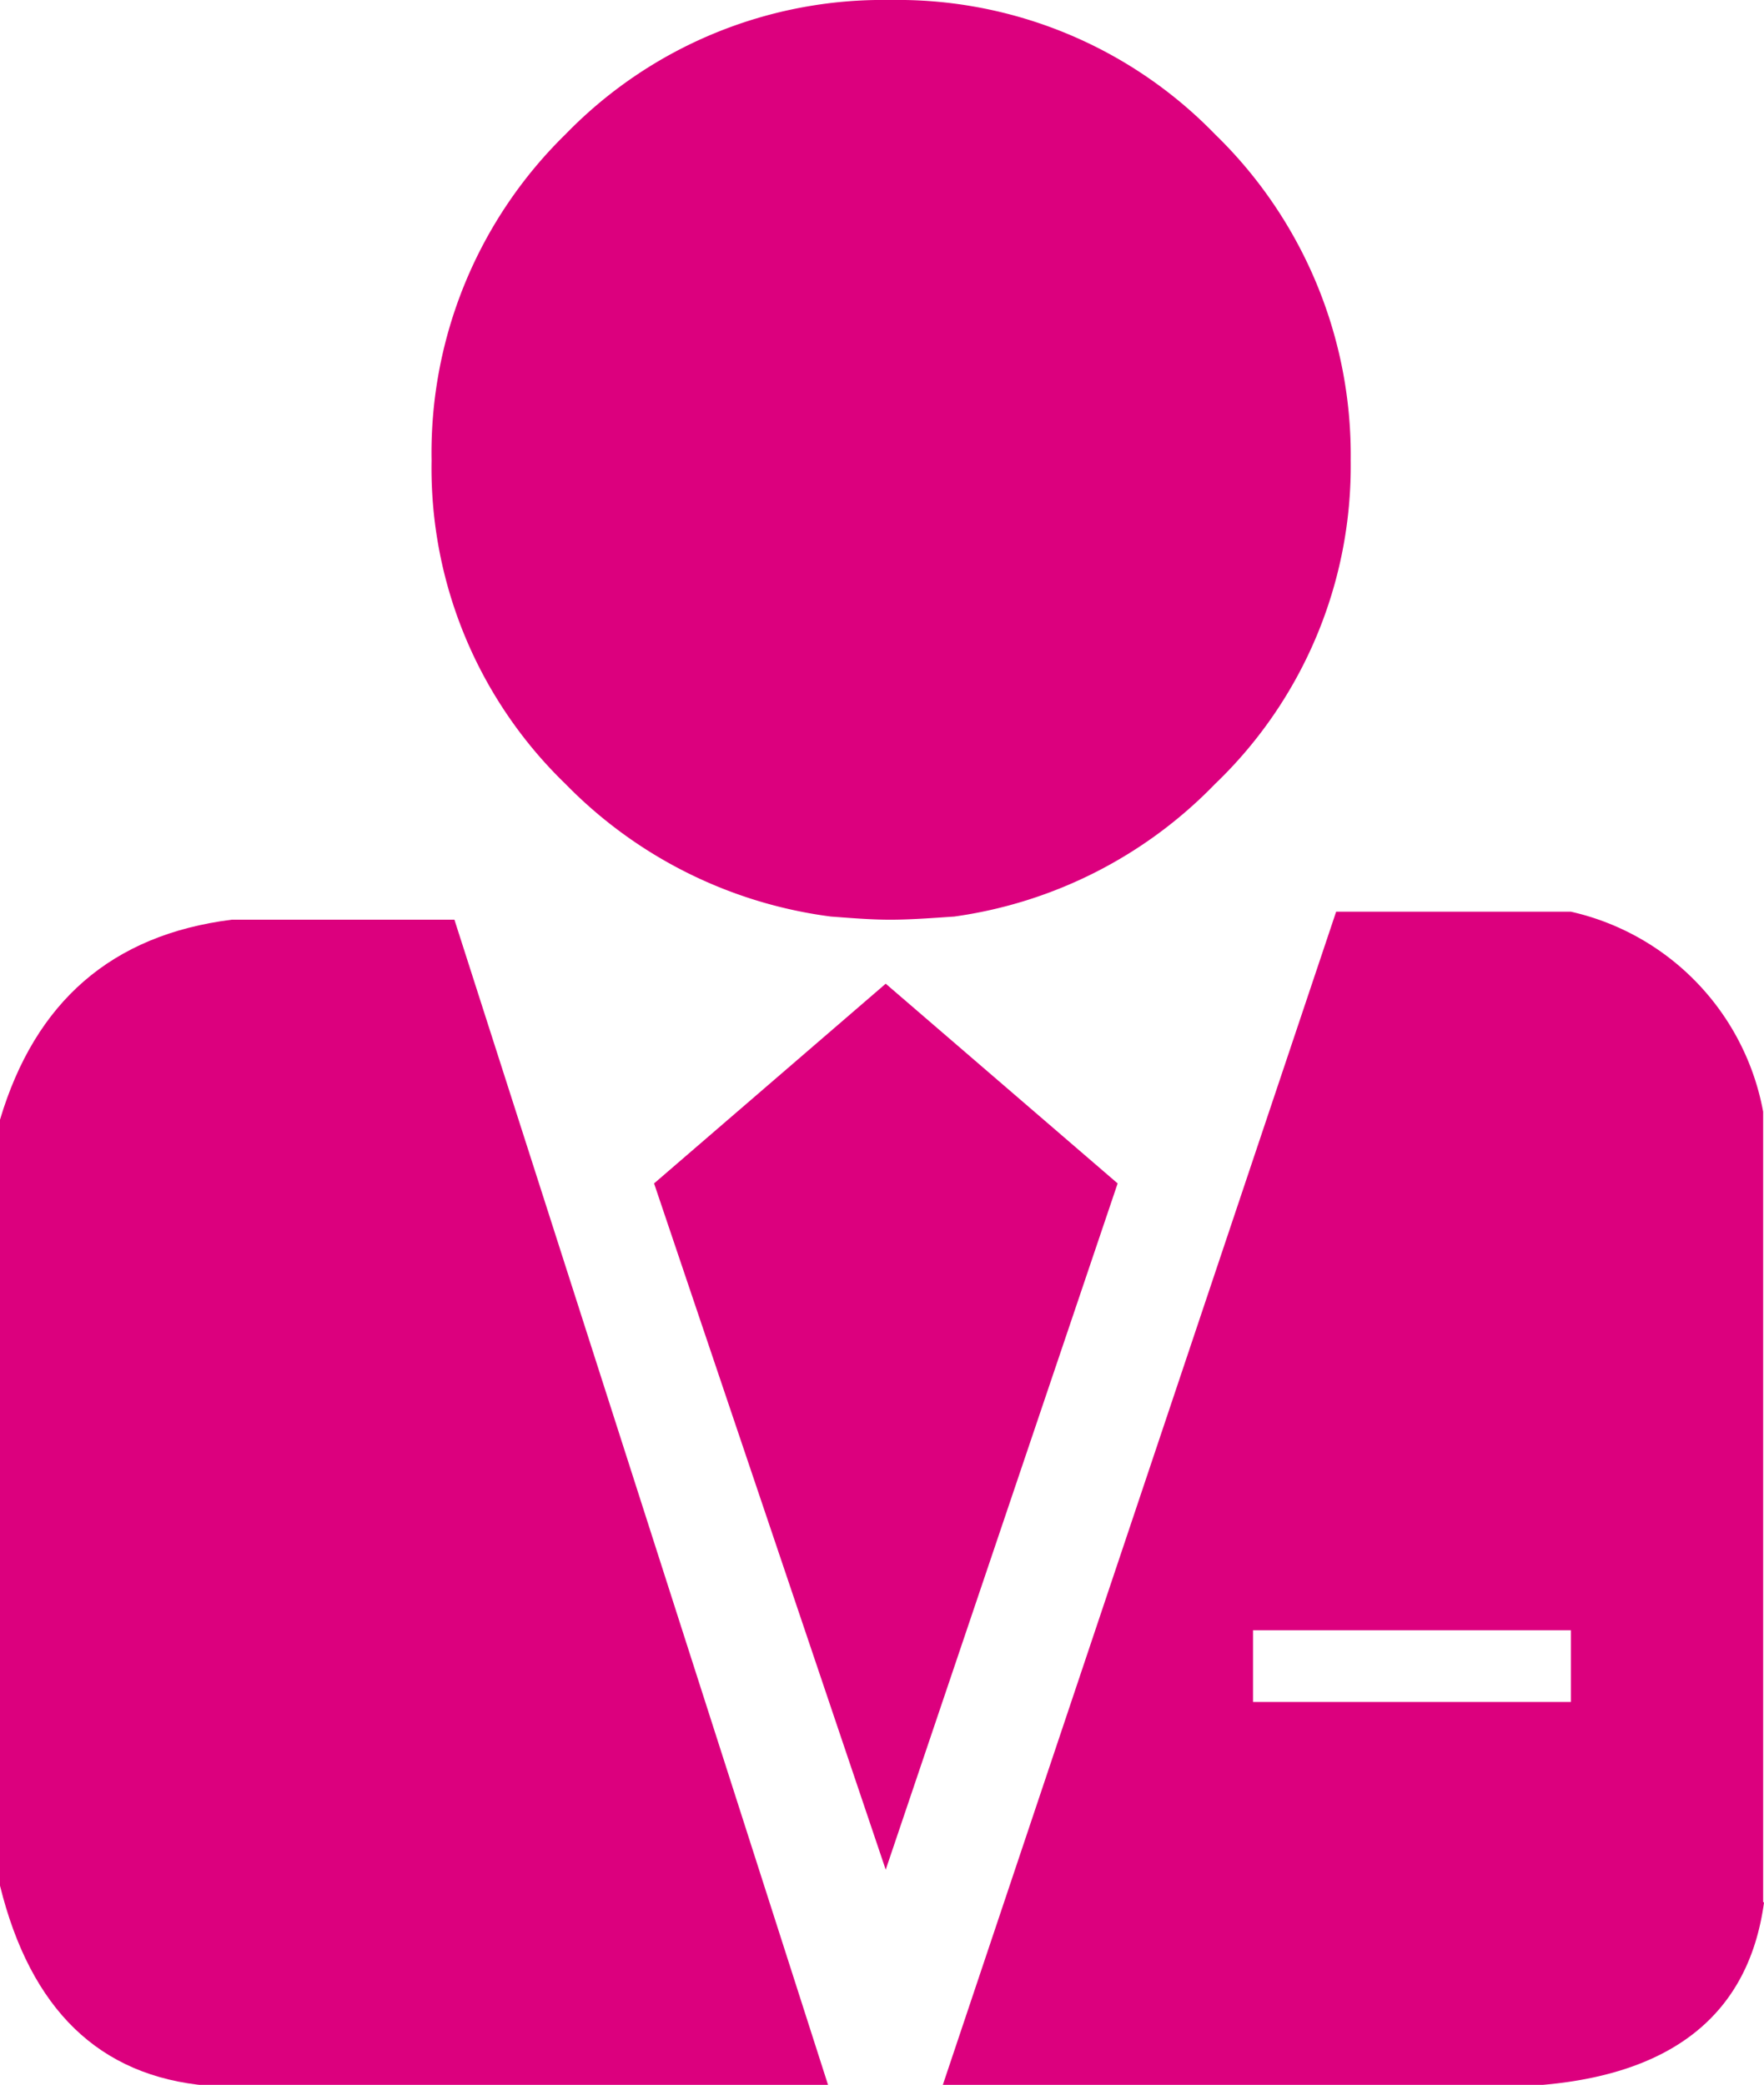 <svg xmlns="http://www.w3.org/2000/svg" viewBox="0 0 61.76 72.97"><defs><style>.cls-1{fill:#dc007e;}</style></defs><title>Employment-law</title><g id="Layer_2" data-name="Layer 2"><g id="Content"><path class="cls-1" d="M42.54,27.44a15.41,15.41,0,0,0,4.75-11.32A15.64,15.64,0,0,0,42.54,4.7,15.48,15.48,0,0,0,31.17,0,15.48,15.48,0,0,0,19.8,4.7a15.58,15.58,0,0,0-4.69,11.42A15.36,15.36,0,0,0,19.8,27.44a15.83,15.83,0,0,0,9.29,4.64c.69.05,1.39.11,2.08.11s1.5-.06,2.24-.11a15.73,15.73,0,0,0,9.13-4.64"/><path class="cls-1" d="M55,59.57H43.87V57.06H55Zm6.73,7V38.91a8.81,8.81,0,0,0-6.73-7l-8.22,0L33,73H53.64c4.86-.32,7.58-2.46,8.12-6.41"/><path class="cls-1" d="M15.91,32.19H8.11c-4.21.53-6.88,2.88-8.11,7V66c1.07,4.33,3.47,6.67,7.26,7H29Z"/><polygon class="cls-1" points="22.9 41.42 31.01 65.44 39.13 41.42 31.01 34.43 22.9 41.42"/></g></g></svg>